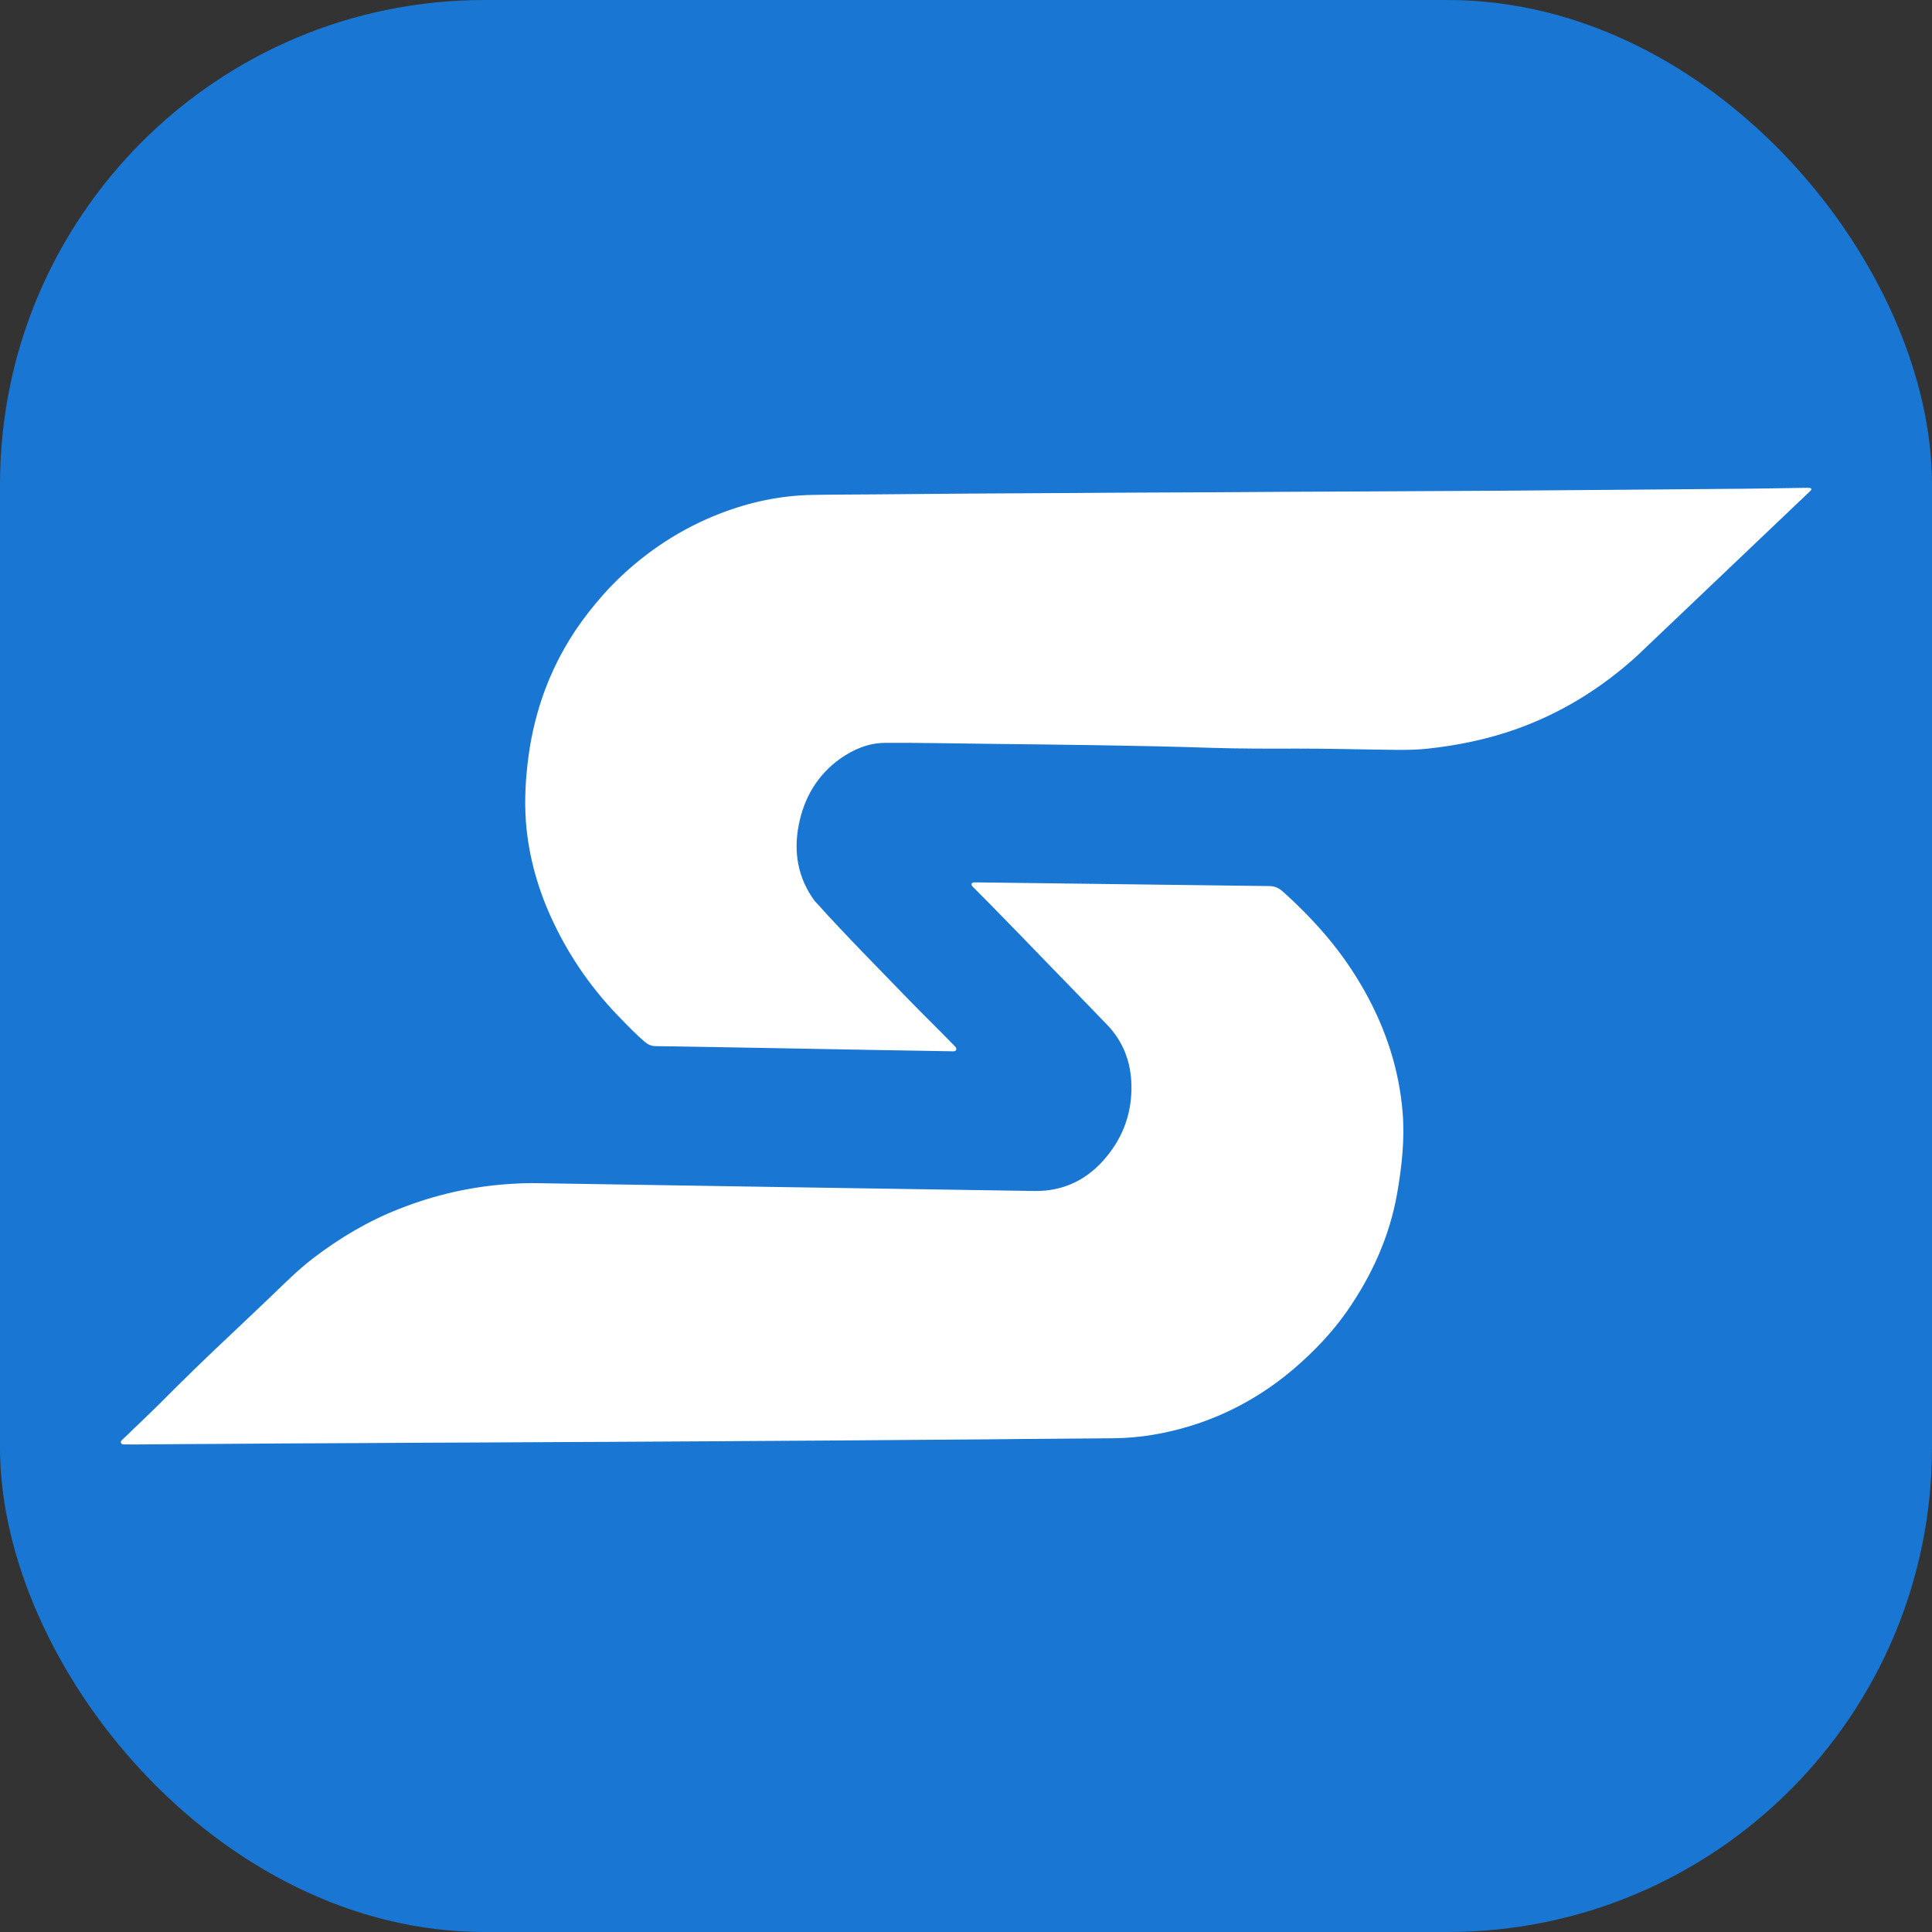 <?xml version="1.0" encoding="UTF-8" standalone="no"?>
<!-- Created with Inkscape (http://www.inkscape.org/) -->

<svg
   width="241.89"
   height="241.89"
   viewBox="0 0 64 64"
   version="1.1"
   id="svg1"
   xmlns="http://www.w3.org/2000/svg"
   xmlns:svg="http://www.w3.org/2000/svg">
  <rect x="0" y="0" width="64" height="64" fill="#333333" stroke="none"/>
  <defs
     id="defs1">
    <linearGradient
       id="SVGID_1_-7"
       gradientUnits="userSpaceOnUse"
       x1="470.877"
       y1="577.648"
       x2="882.019"
       y2="-4.006">
      <stop
         offset="0"
         style="stop-color:#FFFFFF"
         id="stop1-9" />
      <stop
         offset="0.25"
         style="stop-color:#C3D9F3"
         id="stop2-3" />
      <stop
         offset="0.615"
         style="stop-color:#71A5E2"
         id="stop3-8" />
      <stop
         offset="0.874"
         style="stop-color:#3D84D7"
         id="stop4-0" />
      <stop
         offset="1"
         style="stop-color:#2977D3"
         id="stop5-2" />
    </linearGradient>
    <linearGradient
       id="SVGID_00000044882647778275962230000012486774624545833626_"
       gradientUnits="userSpaceOnUse"
       x1="626.638"
       y1="139.742"
       x2="625.112"
       y2="582.397">
      <stop
         offset="0"
         style="stop-color:#FFFFFF"
         id="stop24-4" />
      <stop
         offset="0.25"
         style="stop-color:#C3D9F3"
         id="stop25-8" />
      <stop
         offset="0.615"
         style="stop-color:#71A5E2"
         id="stop26-3" />
      <stop
         offset="0.874"
         style="stop-color:#3D84D7"
         id="stop27-9" />
      <stop
         offset="1"
         style="stop-color:#2977D3"
         id="stop28-0" />
    </linearGradient>
    <linearGradient
       id="SVGID_00000028296992948511861660000017866729586334100125_"
       gradientUnits="userSpaceOnUse"
       x1="491.043"
       y1="145.583"
       x2="474.252"
       y2="487.496">
      <stop
         offset="0"
         style="stop-color:#FFFFFF"
         id="stop29-5" />
      <stop
         offset="0.25"
         style="stop-color:#C3D9F3"
         id="stop30-2" />
      <stop
         offset="0.615"
         style="stop-color:#71A5E2"
         id="stop31-2" />
      <stop
         offset="0.874"
         style="stop-color:#3D84D7"
         id="stop32-7" />
      <stop
         offset="1"
         style="stop-color:#2977D3"
         id="stop33-3" />
    </linearGradient>
    <linearGradient
       id="SVGID_00000083808065960002907010000005653011627717271937_"
       gradientUnits="userSpaceOnUse"
       x1="364.689"
       y1="184.725"
       x2="308.975"
       y2="457.95">
      <stop
         offset="0"
         style="stop-color:#FFFFFF"
         id="stop34-7" />
      <stop
         offset="0.25"
         style="stop-color:#C3D9F3"
         id="stop35-9" />
      <stop
         offset="0.615"
         style="stop-color:#71A5E2"
         id="stop36-0" />
      <stop
         offset="0.874"
         style="stop-color:#3D84D7"
         id="stop37-2" />
      <stop
         offset="1"
         style="stop-color:#2977D3"
         id="stop38-3" />
    </linearGradient>
  </defs>
  <g
     id="layer1"
     transform="translate(2.803,2.633)">
    <rect
       style="fill:#1976d2;fill-opacity:1;stroke-width:1.032;-inkscape-stroke:none"
       id="rect1"
       width="64"
       height="64"
       x="-2.803"
       y="-2.633"
       ry="16.047" />
    <g
       id="SubX_Logo-3"
       transform="matrix(1.944,0,0,1.944,1.158,-4.647)"
       style="fill:#ffffff;fill-rule:nonzero">
      <path
         d="m 23.298,5.633 c -0.026,0.819 -0.197,1.605 -0.539,2.353 -0.216,0.47 -0.491,0.902 -0.807,1.308 -0.102,0.131 -0.216,0.254 -0.332,0.373 -0.406,0.411 -0.821,0.814 -1.223,1.23 -0.335,0.349 -0.672,0.696 -1.019,1.033 -0.921,0.89 -1.821,1.802 -2.723,2.711 -0.404,0.408 -0.814,0.812 -1.211,1.227 -0.195,0.204 -0.294,0.461 -0.337,0.736 -0.071,0.472 0.05,0.907 0.321,1.294 0.268,0.385 0.632,0.634 1.106,0.703 0.021,0.002 0.043,0.002 0.064,0.002 0.738,0.028 1.477,0.017 2.217,0.019 0.382,0 0.764,-0.012 1.149,-0.012 0.028,0 0.071,-0.005 0.083,0.031 0.009,0.026 -0.017,0.047 -0.036,0.066 -1.189,1.189 -2.391,2.377 -3.58,3.568 -0.052,0.052 -0.112,0.071 -0.185,0.078 -0.188,0.017 -0.375,0.017 -0.506,0.017 -0.731,0.009 -1.384,-0.1 -2.02,-0.313 -0.572,-0.192 -1.099,-0.472 -1.567,-0.859 -0.287,-0.24 -0.539,-0.515 -0.772,-0.81 -0.245,-0.311 -0.451,-0.641 -0.62,-0.995 -0.218,-0.463 -0.361,-0.947 -0.43,-1.453 -0.033,-0.245 -0.055,-0.489 -0.055,-0.734 0,-0.707 0.131,-1.389 0.406,-2.039 0.211,-0.499 0.494,-0.952 0.867,-1.351 0.228,-0.245 0.461,-0.484 0.691,-0.726 0.256,-0.268 0.513,-0.537 0.767,-0.805 0.259,-0.273 0.52,-0.544 0.781,-0.817 0.275,-0.287 0.551,-0.575 0.826,-0.862 0.268,-0.28 0.537,-0.563 0.807,-0.843 0.292,-0.304 0.586,-0.61 0.878,-0.914 0.28,-0.292 0.56,-0.584 0.838,-0.876 0.292,-0.304 0.586,-0.61 0.878,-0.914 0.275,-0.287 0.551,-0.575 0.826,-0.862 0.278,-0.29 0.556,-0.579 0.833,-0.869 0.264,-0.278 0.529,-0.553 0.793,-0.831 0.375,-0.394 0.75,-0.788 1.125,-1.18 0.24,-0.249 0.477,-0.503 0.717,-0.753 0.311,-0.323 0.617,-0.653 0.926,-0.981 0.014,-0.017 0.031,-0.031 0.045,-0.045 0.033,-0.033 0.057,-0.026 0.055,0.021"
         id="Path-9"
         transform="rotate(45.9,16.809,11.945)" />
      <path
         d="m 12.305,12.796 c 0.069,-0.074 0.147,-0.104 0.24,-0.109 0.354,-0.026 0.71,-0.028 1.066,-0.005 0.38,0.026 0.753,0.088 1.121,0.185 0.712,0.19 1.36,0.503 1.93,0.971 0.358,0.294 0.653,0.651 0.926,1.026 0.439,0.605 0.707,1.284 0.85,2.016 0.085,0.439 0.1,0.883 0.074,1.325 -0.043,0.689 -0.218,1.349 -0.534,1.963 -0.199,0.387 -0.444,0.745 -0.745,1.064 -0.245,0.256 -0.491,0.515 -0.736,0.772 -0.249,0.261 -0.499,0.522 -0.748,0.786 -0.254,0.266 -0.508,0.532 -0.762,0.798 -0.264,0.278 -0.529,0.553 -0.793,0.831 -0.261,0.275 -0.525,0.548 -0.788,0.824 -0.28,0.292 -0.56,0.584 -0.838,0.876 -0.275,0.287 -0.551,0.575 -0.826,0.862 -0.283,0.297 -0.567,0.591 -0.852,0.888 -0.283,0.294 -0.563,0.589 -0.845,0.881 -0.29,0.304 -0.582,0.605 -0.871,0.907 -0.275,0.287 -0.551,0.575 -0.826,0.862 -0.29,0.304 -0.582,0.605 -0.871,0.907 -0.271,0.283 -0.541,0.565 -0.812,0.85 -0.278,0.29 -0.556,0.579 -0.831,0.869 -0.104,0.109 -0.164,0.173 -0.271,0.28 -0.014,0.014 -0.028,0.031 -0.059,0.014 -0.024,-0.012 -0.017,-0.047 -0.017,-0.071 0.005,-0.188 -0.002,-0.216 0.002,-0.354 0,-0.126 0.002,-0.385 0,-0.51 -0.012,-0.582 -0.012,-1.156 -0.002,-1.738 0.005,-0.294 0.005,-0.596 0.009,-0.897 0.002,-0.321 -0.005,-0.643 0.033,-0.964 0.066,-0.567 0.197,-1.118 0.418,-1.645 0.245,-0.591 0.572,-1.132 0.985,-1.622 0.114,-0.135 0.23,-0.266 0.356,-0.389 1.992,-1.99 3.981,-3.979 5.971,-5.971 0.354,-0.354 0.494,-0.791 0.437,-1.289 -0.052,-0.458 -0.247,-0.843 -0.582,-1.154 -0.285,-0.266 -0.627,-0.415 -1.021,-0.418 -0.494,-0.002 -0.985,0 -1.479,0 -0.453,0 -0.907,-0.002 -1.36,0.002 -0.152,0.002 -0.294,0.002 -0.446,0.005 -0.017,0 -0.047,-0.002 -0.055,-0.021 -0.007,-0.021 0.012,-0.045 0.024,-0.057"
         id="path1-0"
         transform="rotate(45.9,12,23.055)" />
    </g>
  </g>
</svg>
